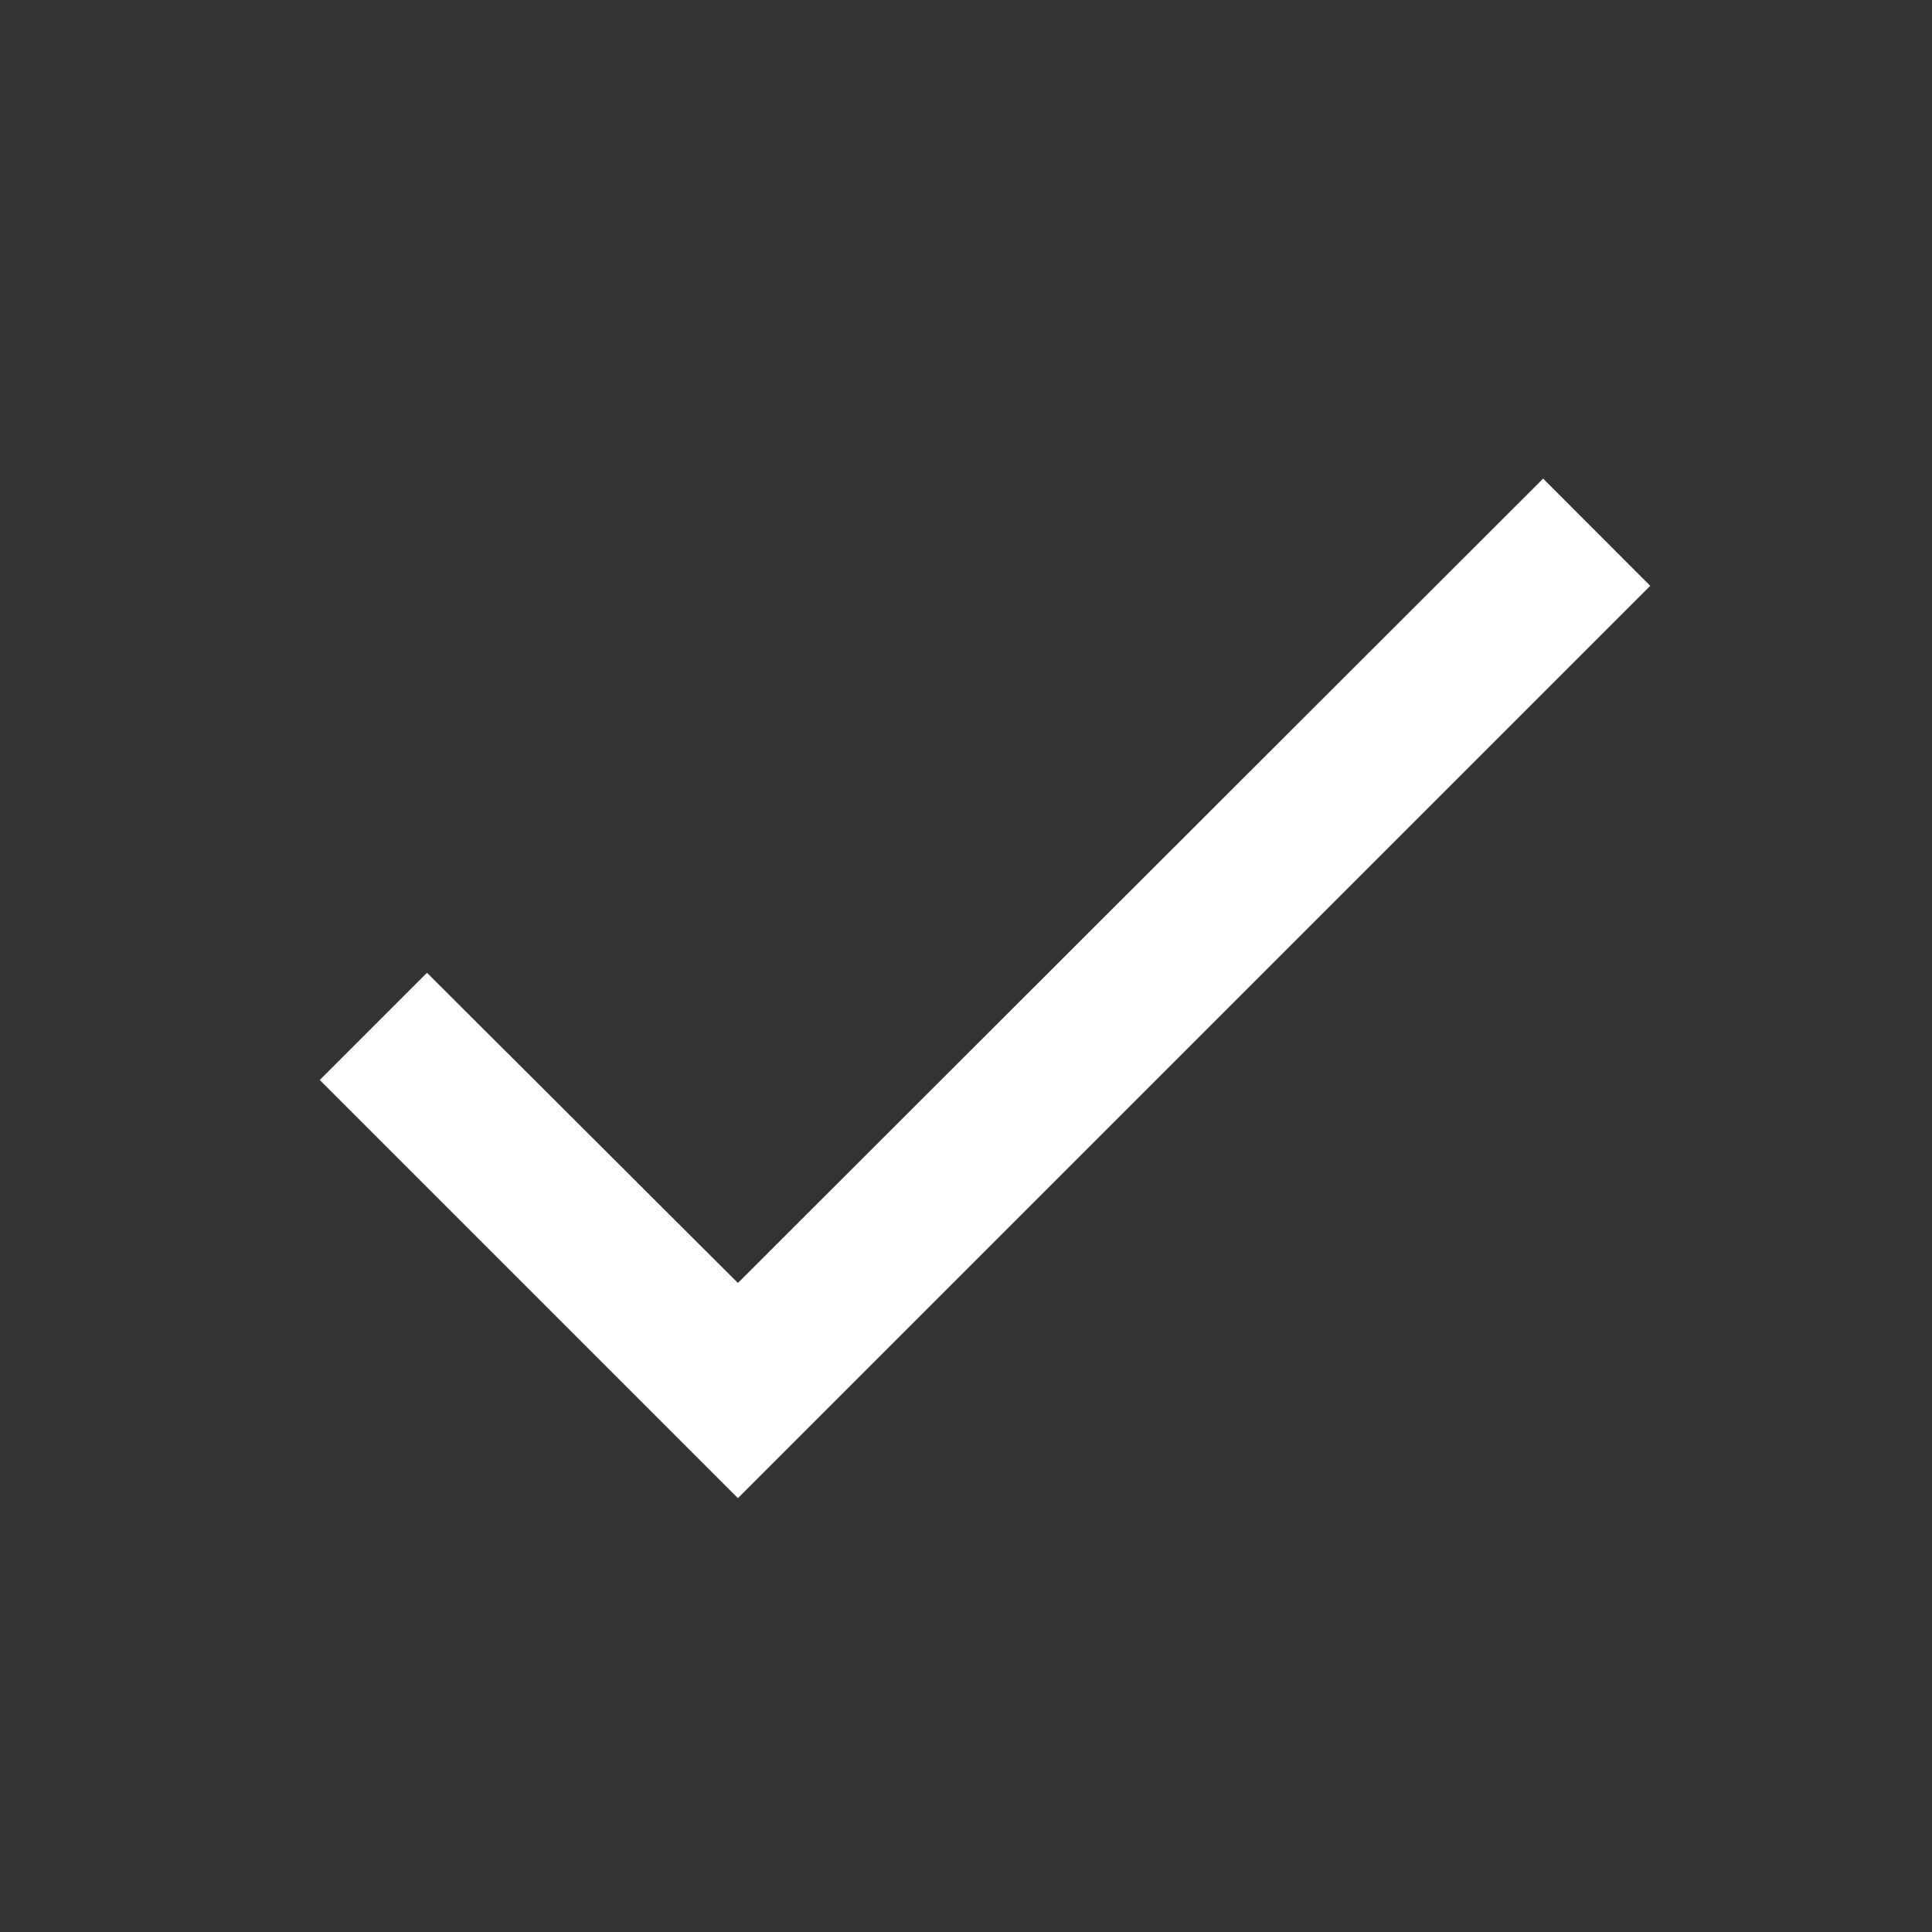 <svg width="18" height="18" viewBox="0 0 18 18" fill="none" xmlns="http://www.w3.org/2000/svg">
  <rect x="0" y="0" width="18" height="18" fill="#333333" stroke="none"/>
  <path
    d="M15.375 5.458L6.875 13.958L2.979 10.062L3.978 9.063L6.875 11.953L14.377 4.459L15.375 5.458Z"
    fill="white" />
</svg>
  